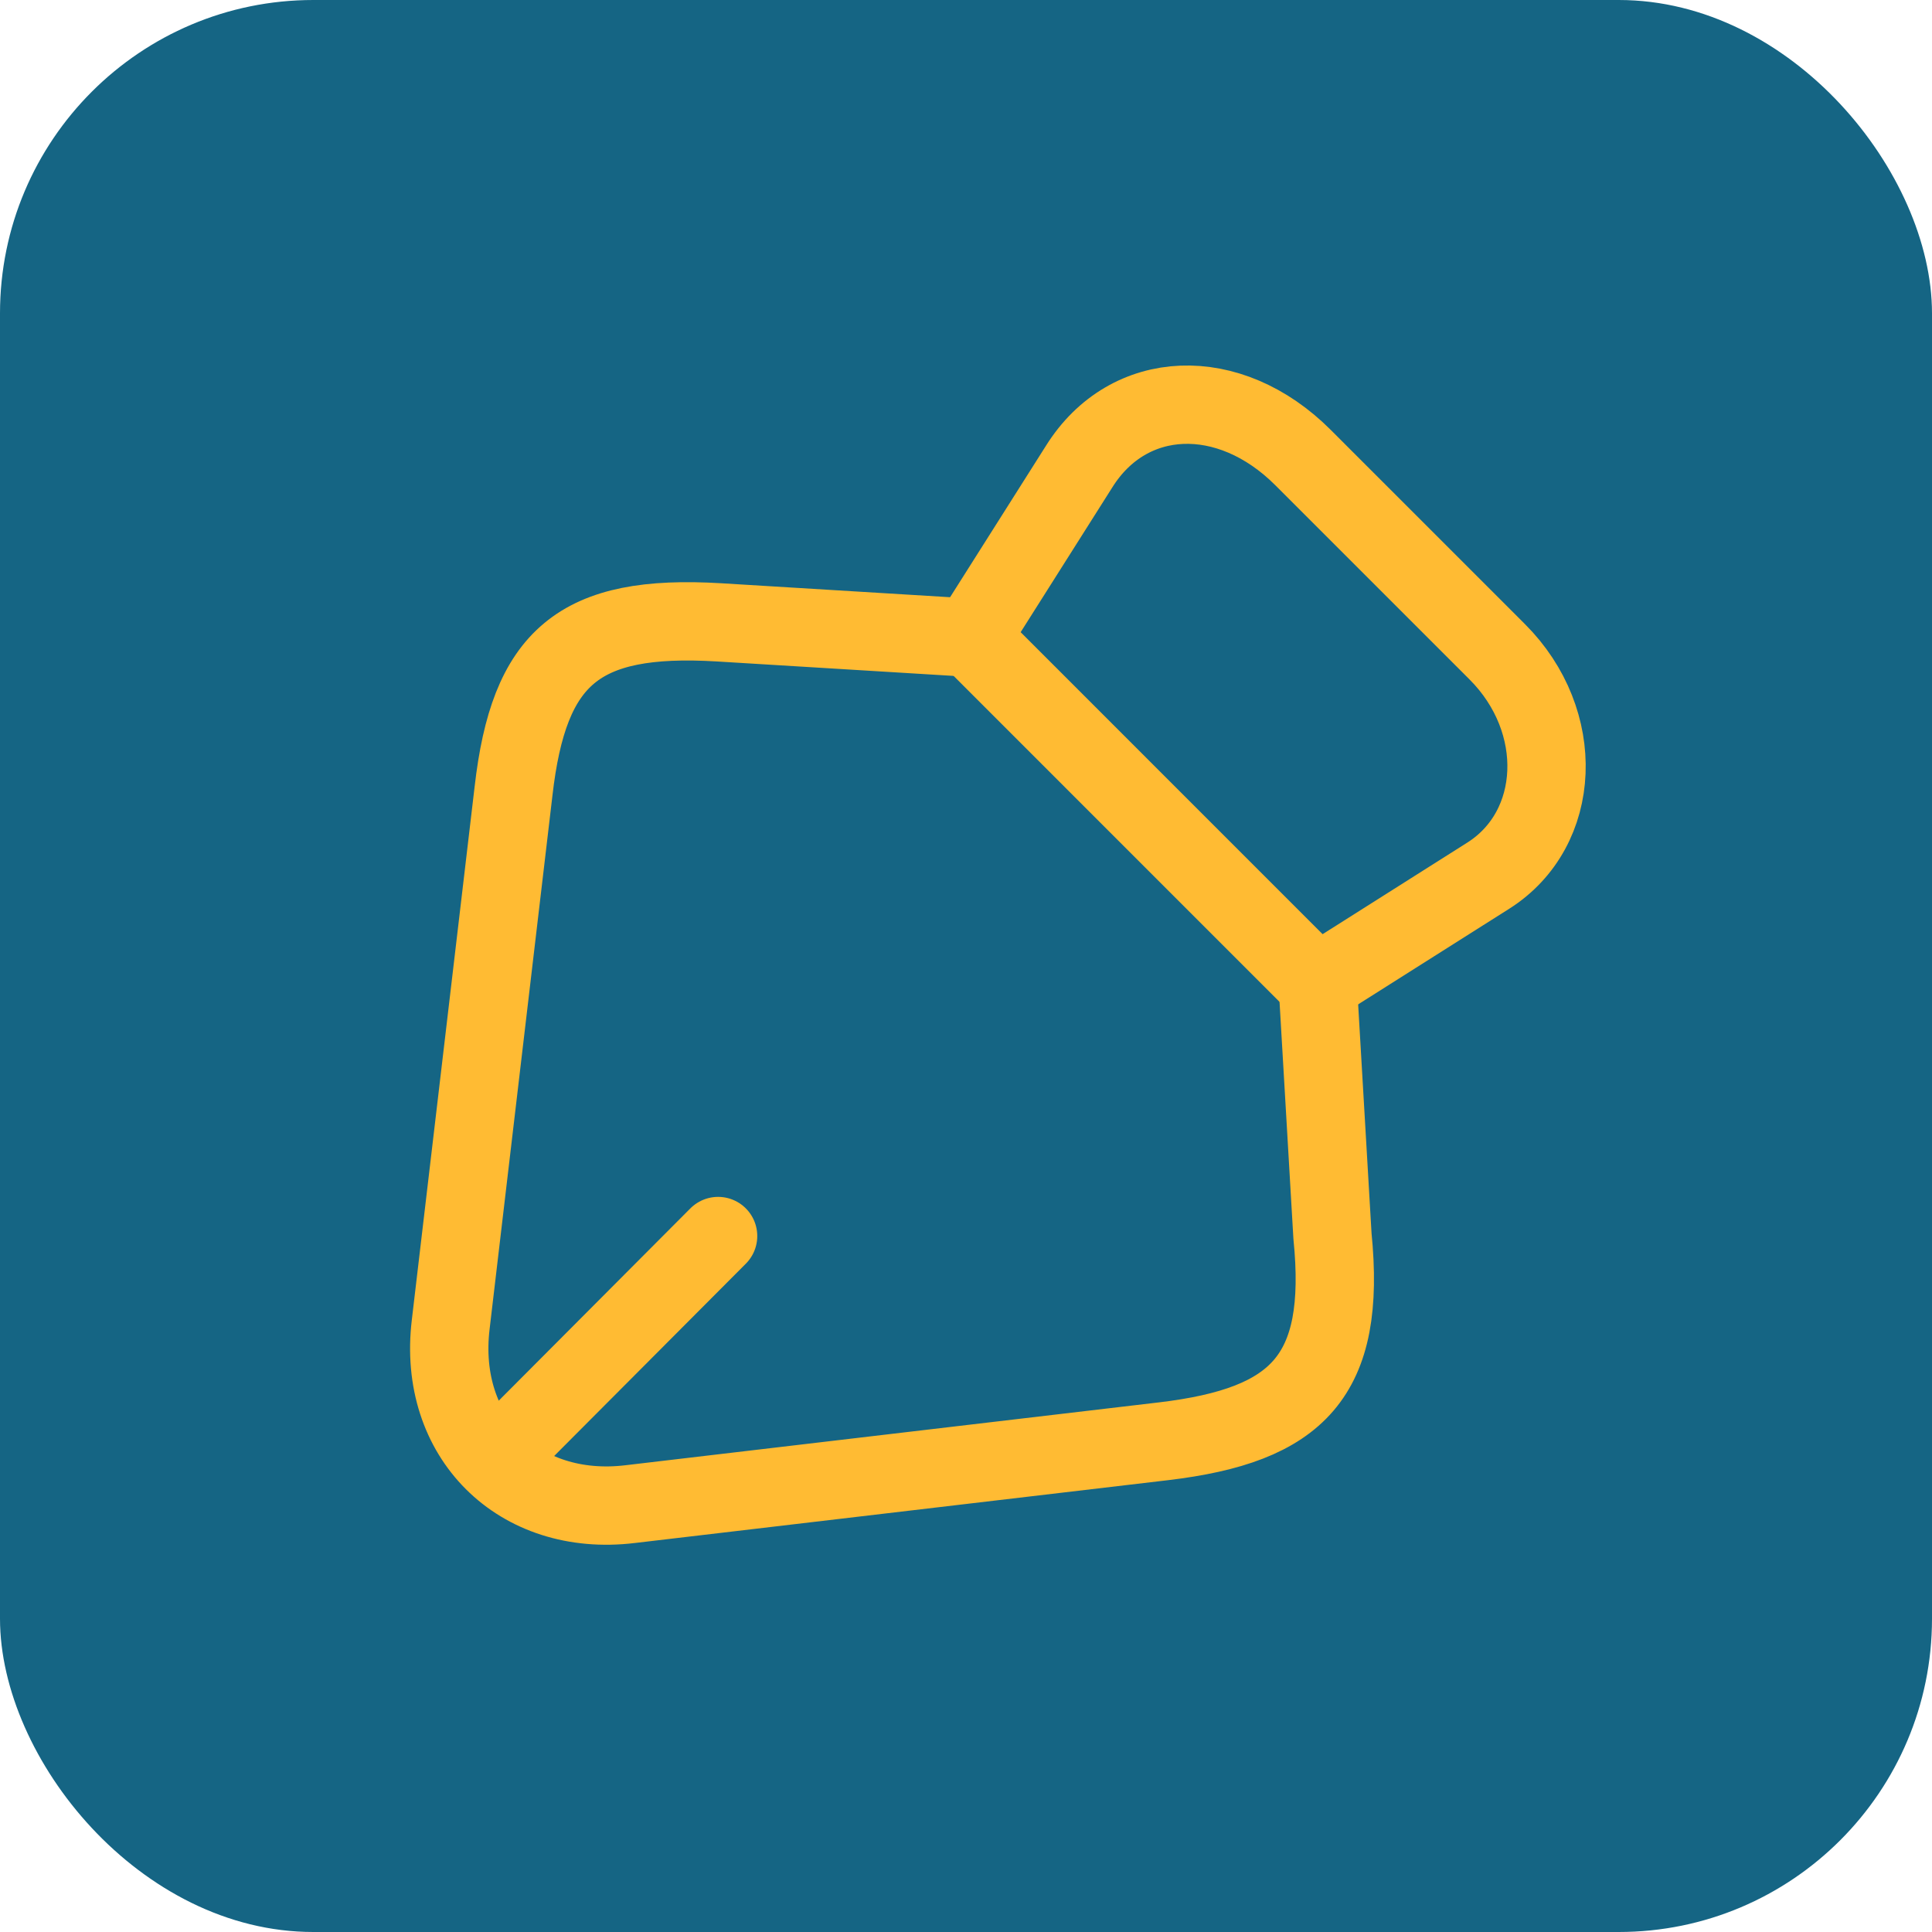 <svg width="74" height="74" viewBox="0 0 74 74" fill="none" xmlns="http://www.w3.org/2000/svg">
<rect width="74" height="74" rx="12" fill="#156584"/>
<path d="M20.062 54.811L27.505 47.343" stroke="#FFBB33" stroke-width="3" stroke-linecap="round" stroke-linejoin="round"/>
<path d="M37.183 24.426L27.53 23.837C22.151 23.517 20.259 25.163 19.67 30.297L17.263 50.733C16.747 55.032 19.866 58.127 24.14 57.611L44.577 55.203C49.71 54.589 51.577 52.723 51.037 47.343L50.472 37.69" stroke="#FFBB33" stroke-width="3" stroke-linecap="round" stroke-linejoin="round"/>
<path d="M57.35 24.967L49.907 17.524C47.082 14.699 43.226 14.847 41.335 17.868L37.184 24.426L50.447 37.69L57.006 33.539C59.831 31.746 60.002 27.619 57.35 24.967Z" stroke="#FFBB33" stroke-width="3" stroke-linecap="round" stroke-linejoin="round"/>
</svg>
